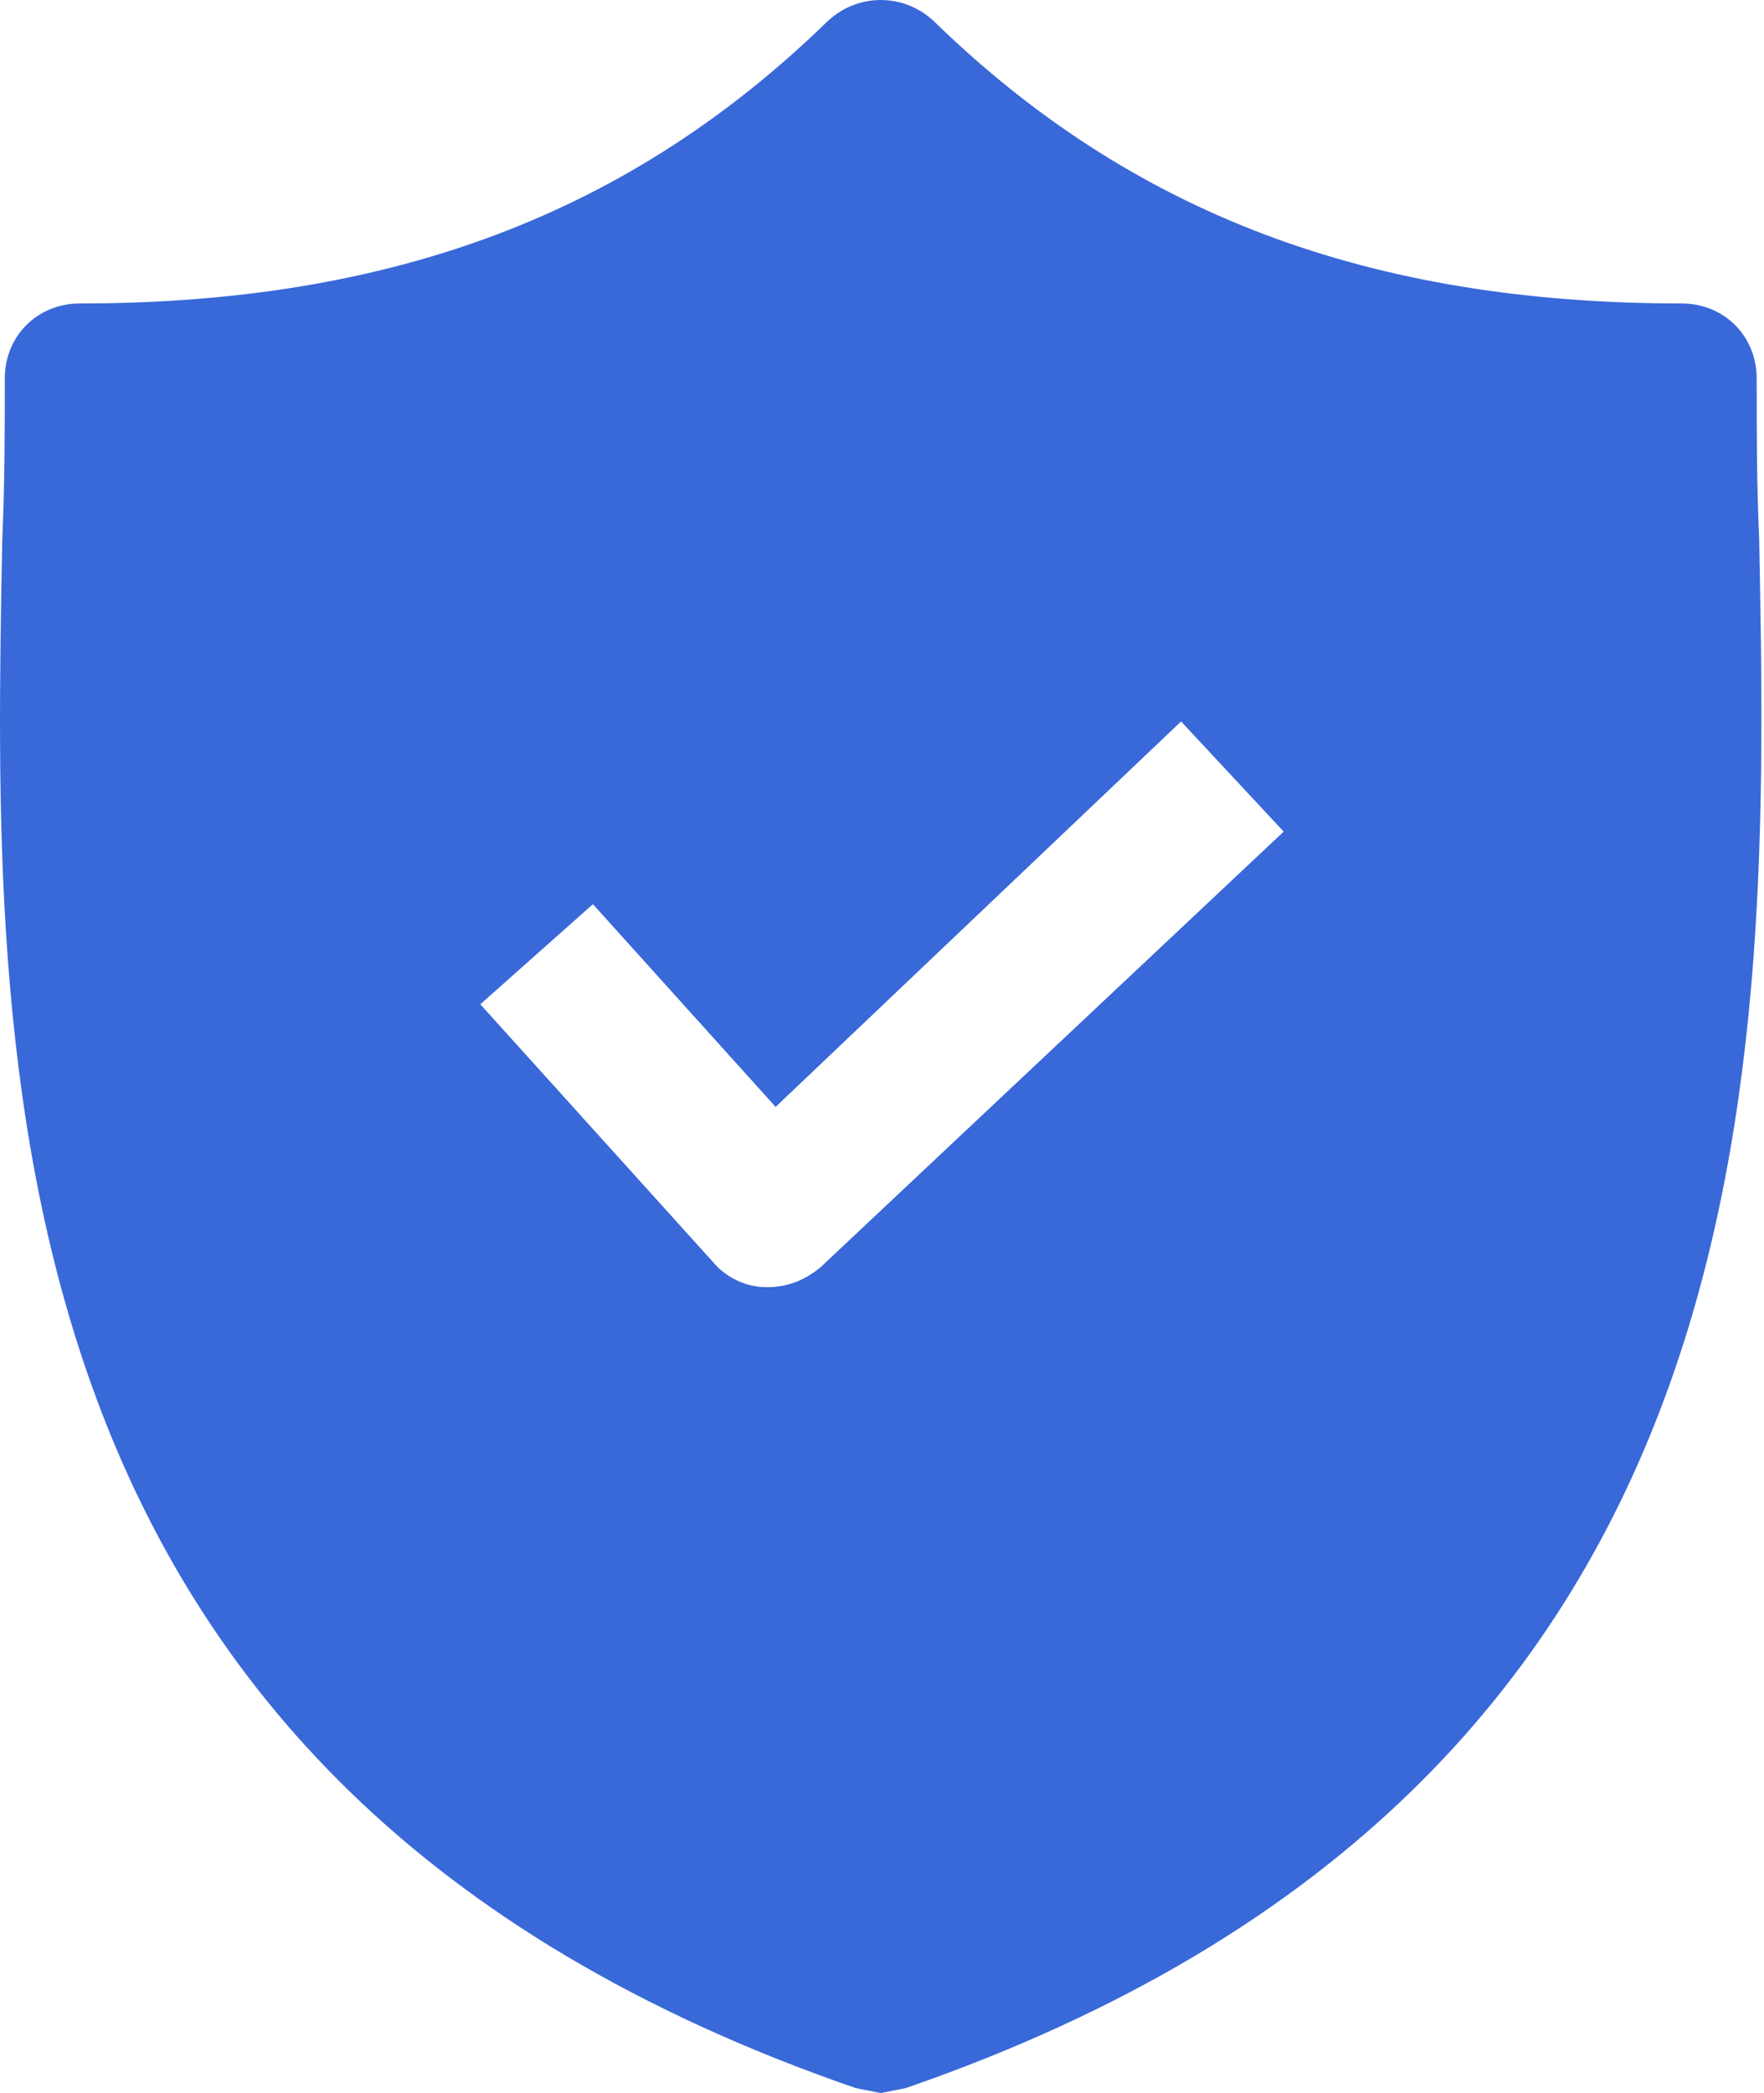 <svg width="59" height="70" viewBox="0 0 59 70" fill="none" xmlns="http://www.w3.org/2000/svg">
<path d="M58.839 18.018C58.755 16.176 58.755 14.418 58.755 12.661C58.755 11.238 57.667 10.149 56.244 10.149C45.781 10.149 37.828 7.136 31.216 0.691C30.211 -0.23 28.704 -0.23 27.7 0.691C21.087 7.136 13.135 10.149 2.672 10.149C1.248 10.149 0.16 11.238 0.16 12.661C0.16 14.418 0.16 16.176 0.077 18.018C-0.258 35.596 -0.76 59.704 28.621 69.833L29.458 70L30.295 69.833C59.592 59.704 59.174 35.68 58.839 18.018ZM27.449 42.377C26.947 42.795 26.361 43.046 25.691 43.046H25.607C24.938 43.046 24.268 42.712 23.849 42.209L16.065 33.587L19.831 30.239L25.942 37.019L39.503 24.128L42.935 27.812L27.449 42.377Z" fill="#3968D9"/>
</svg>
